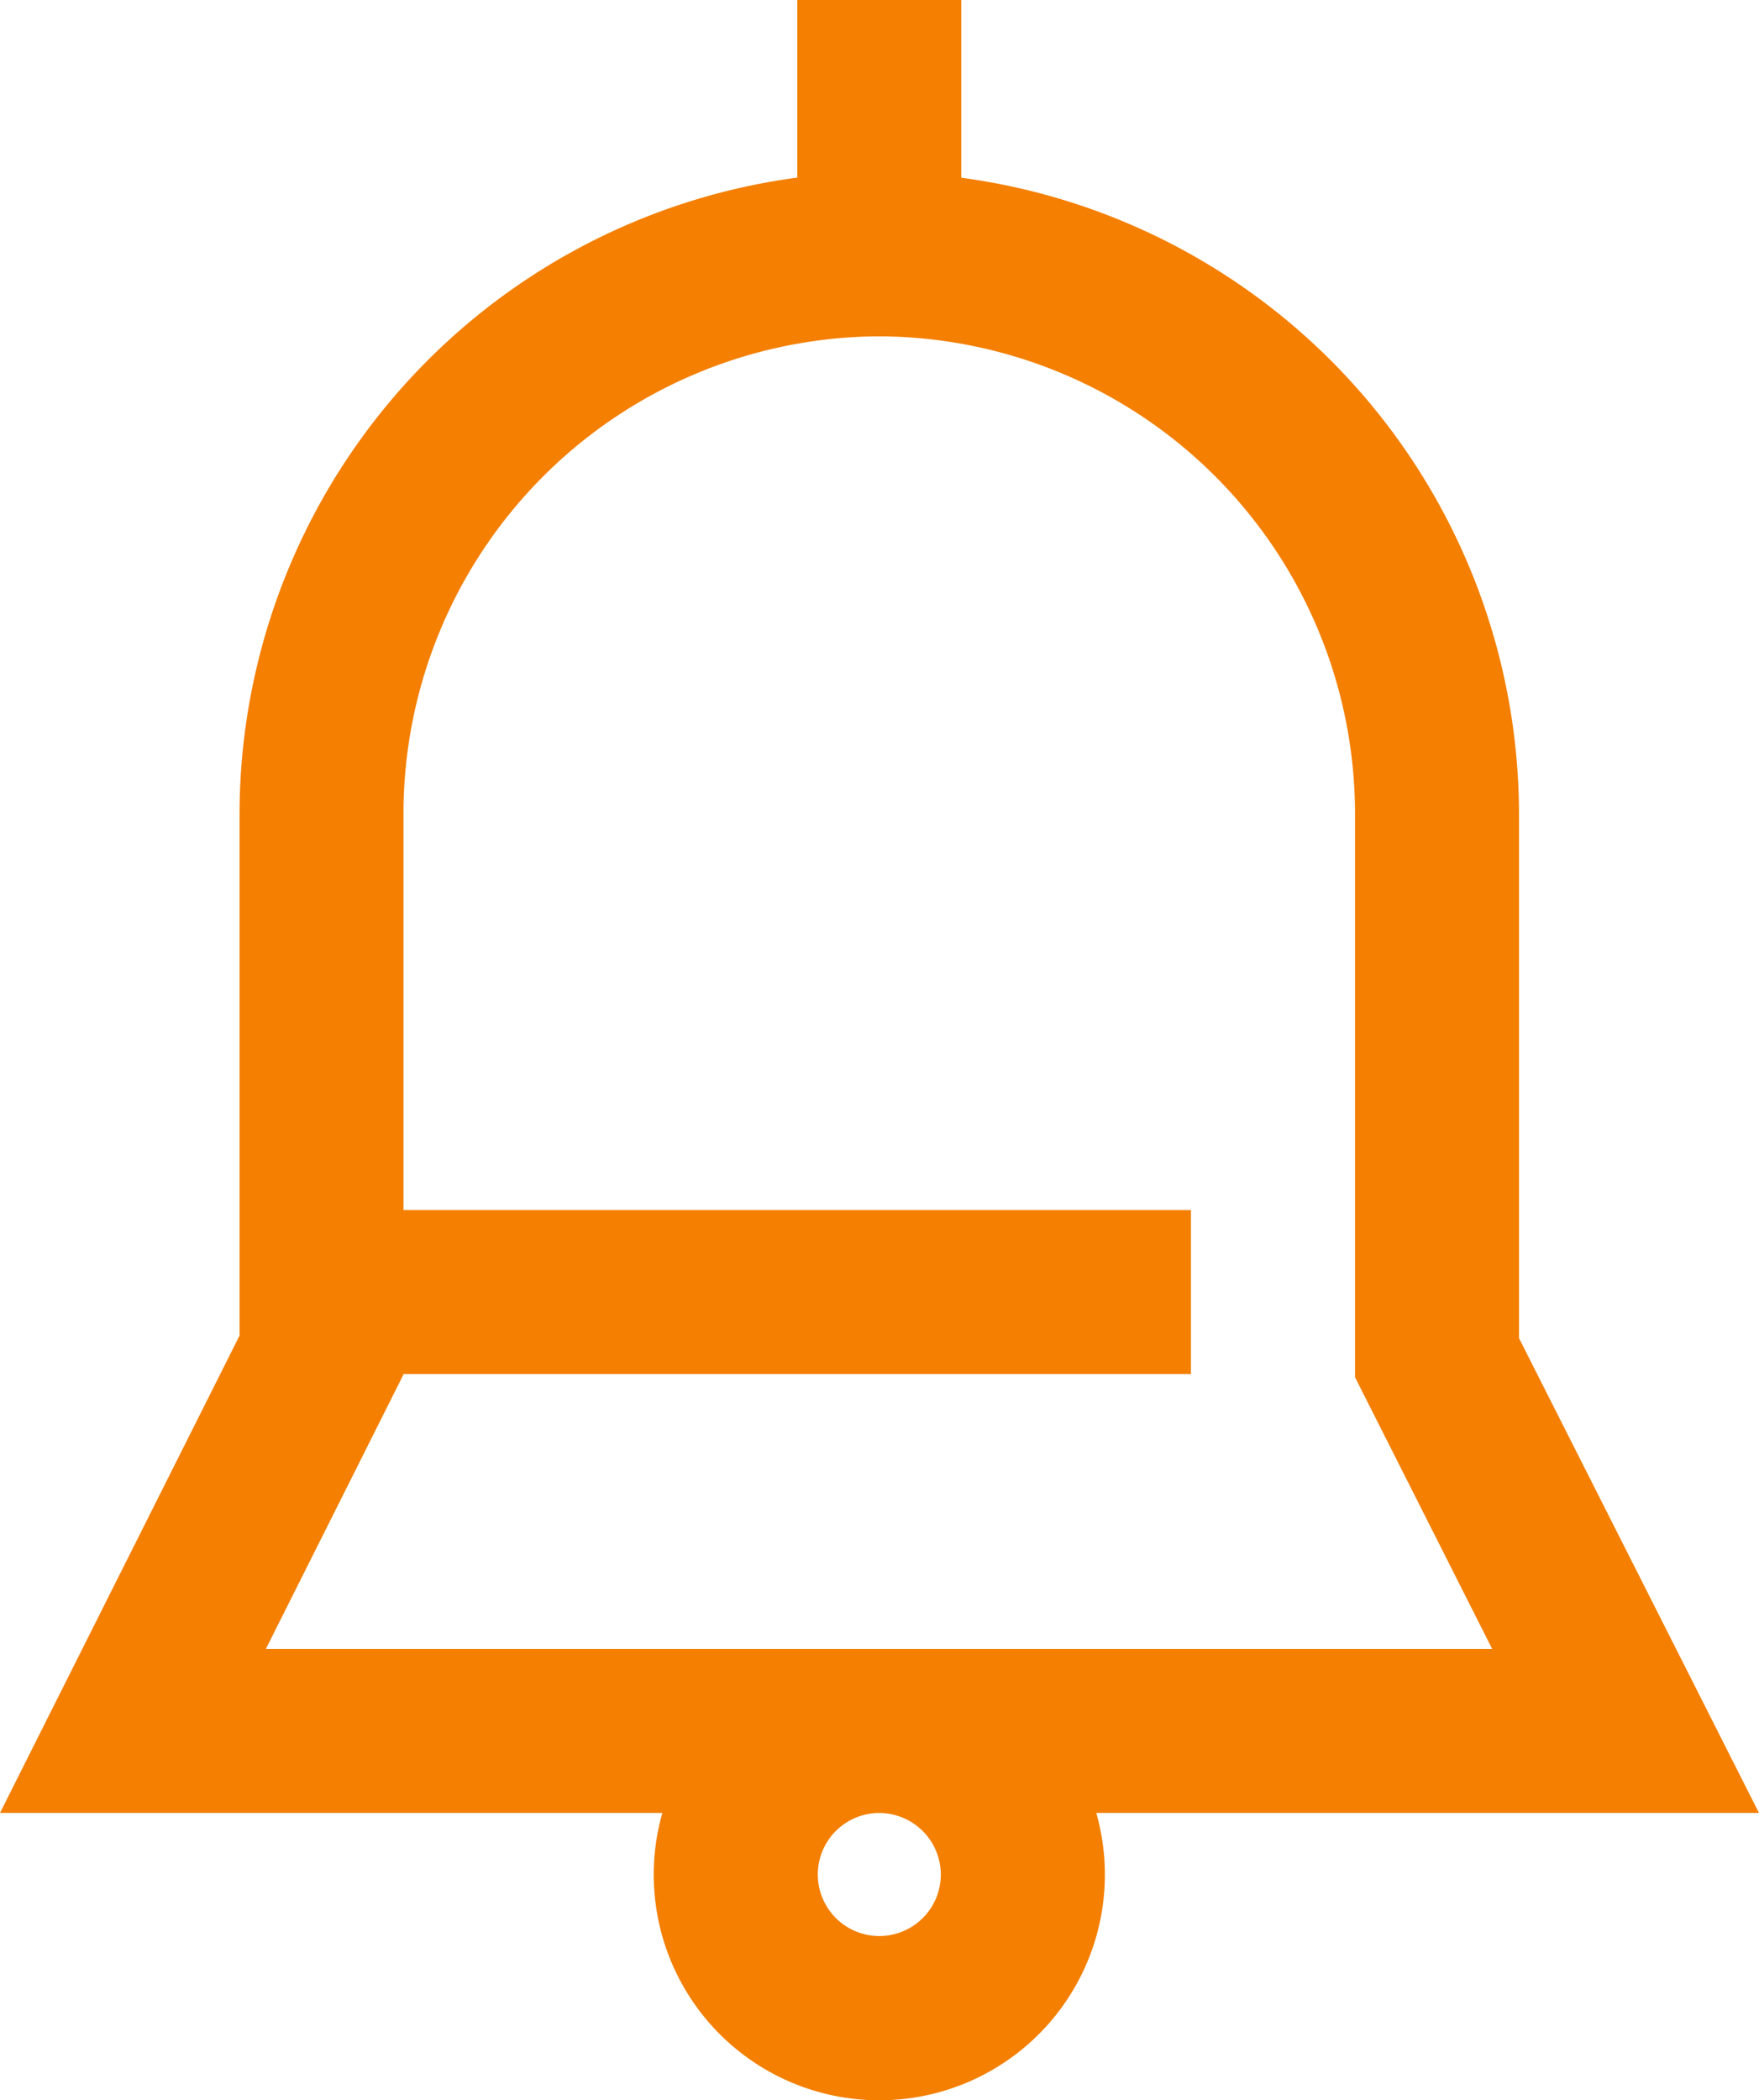 <svg xmlns="http://www.w3.org/2000/svg" width="51.305" height="61.241" viewBox="0 0 51.305 61.241">
  <defs>
    <style>
      .cls-1 {
        fill: #f47f01;
      }
    </style>
  </defs>
  <path id="_094-notification" data-name="094-notification" class="cls-1" d="M48.137,52.868l-7-13.847V23.683a18.746,18.746,0,0,0-16.267-18.5V0H20.086V5.179a18.746,18.746,0,0,0-16.267,18.5V38.947l-6.987,13.92H16.151a6.579,6.579,0,1,0,12.656,0ZM8.6,40.081V40.07H31.569V35.285H8.6v-11.6A13.929,13.929,0,0,1,22.275,9.81h.406A13.929,13.929,0,0,1,36.354,23.683V40.161l4,7.922H4.587ZM24.273,54.662a1.794,1.794,0,1,1-1.794-1.794A1.8,1.8,0,0,1,24.273,54.662Zm0,0" transform="translate(3.168)"/>
</svg>
